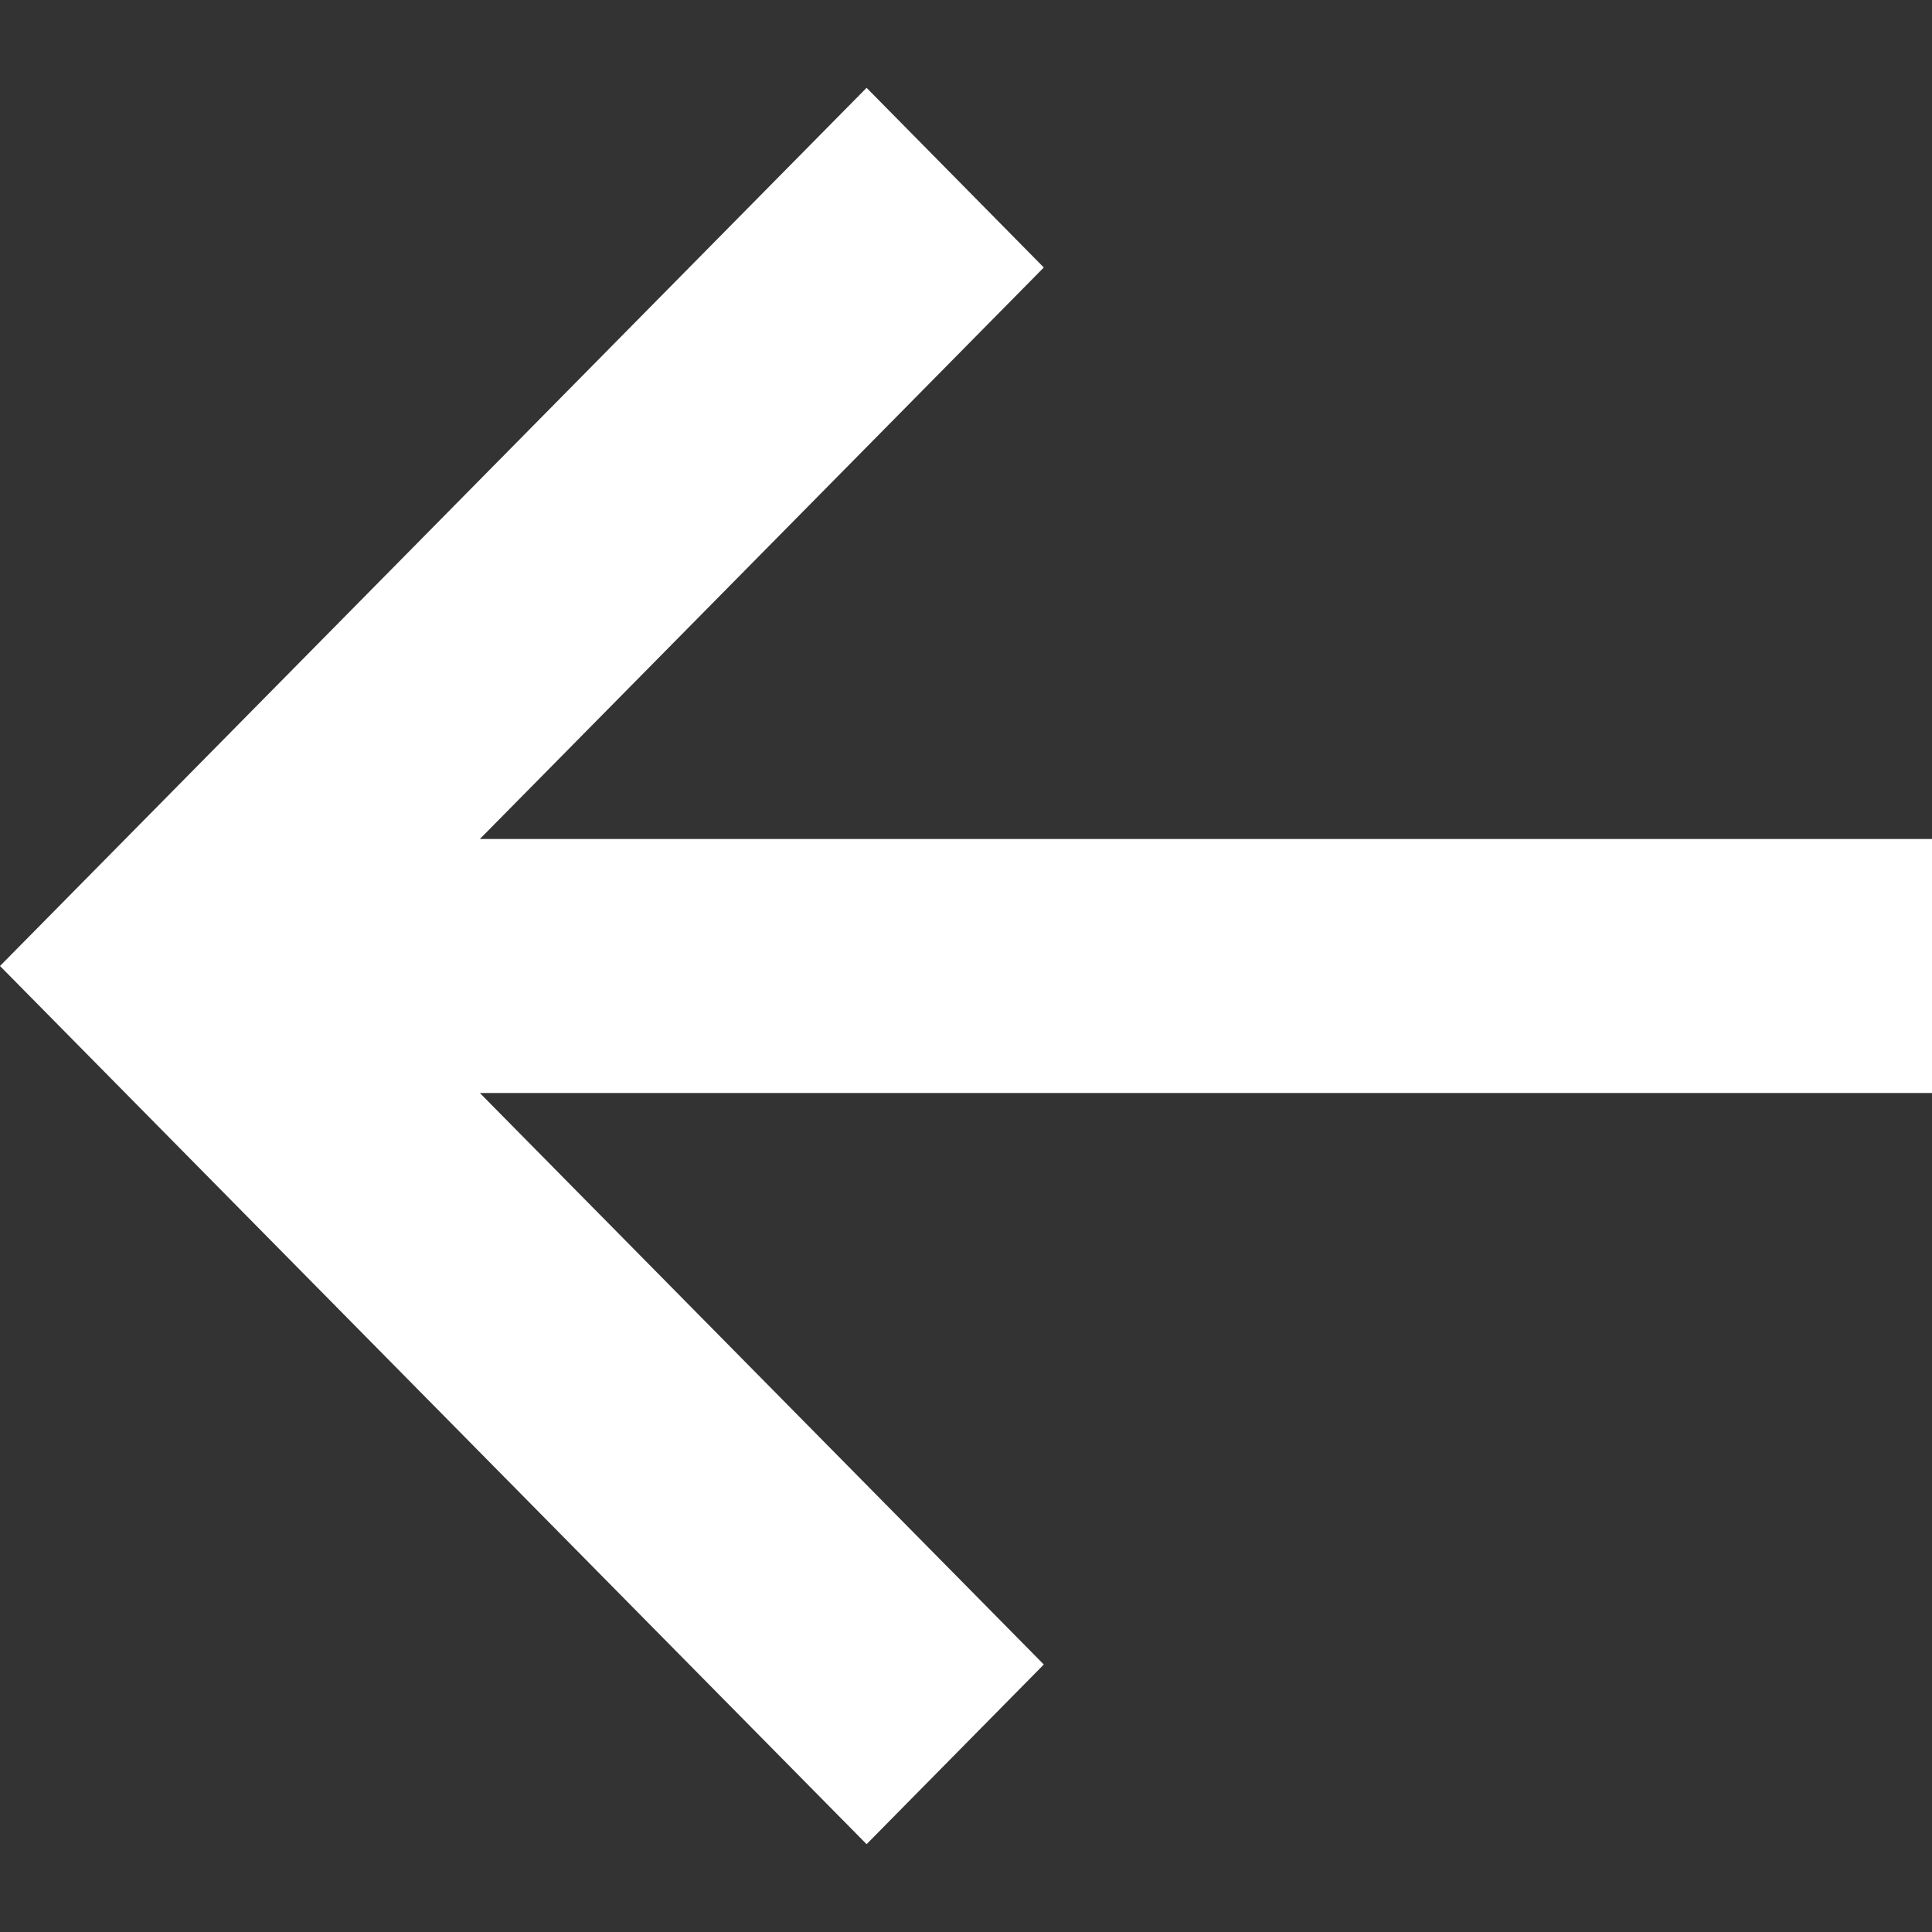 <svg width="11" height="11" viewBox="0 0 11 11" fill="none" xmlns="http://www.w3.org/2000/svg">
<rect x="0" y="0" width="11" height="11" fill="#333333" stroke="none"/>
<path d="M11 4.777L2.732 4.777L5.943 1.523L4.934 0.5L2.18557e-07 5.5L4.934 10.5L5.943 9.477L2.732 6.223L11 6.223L11 4.777Z" fill="white"/>
</svg>
